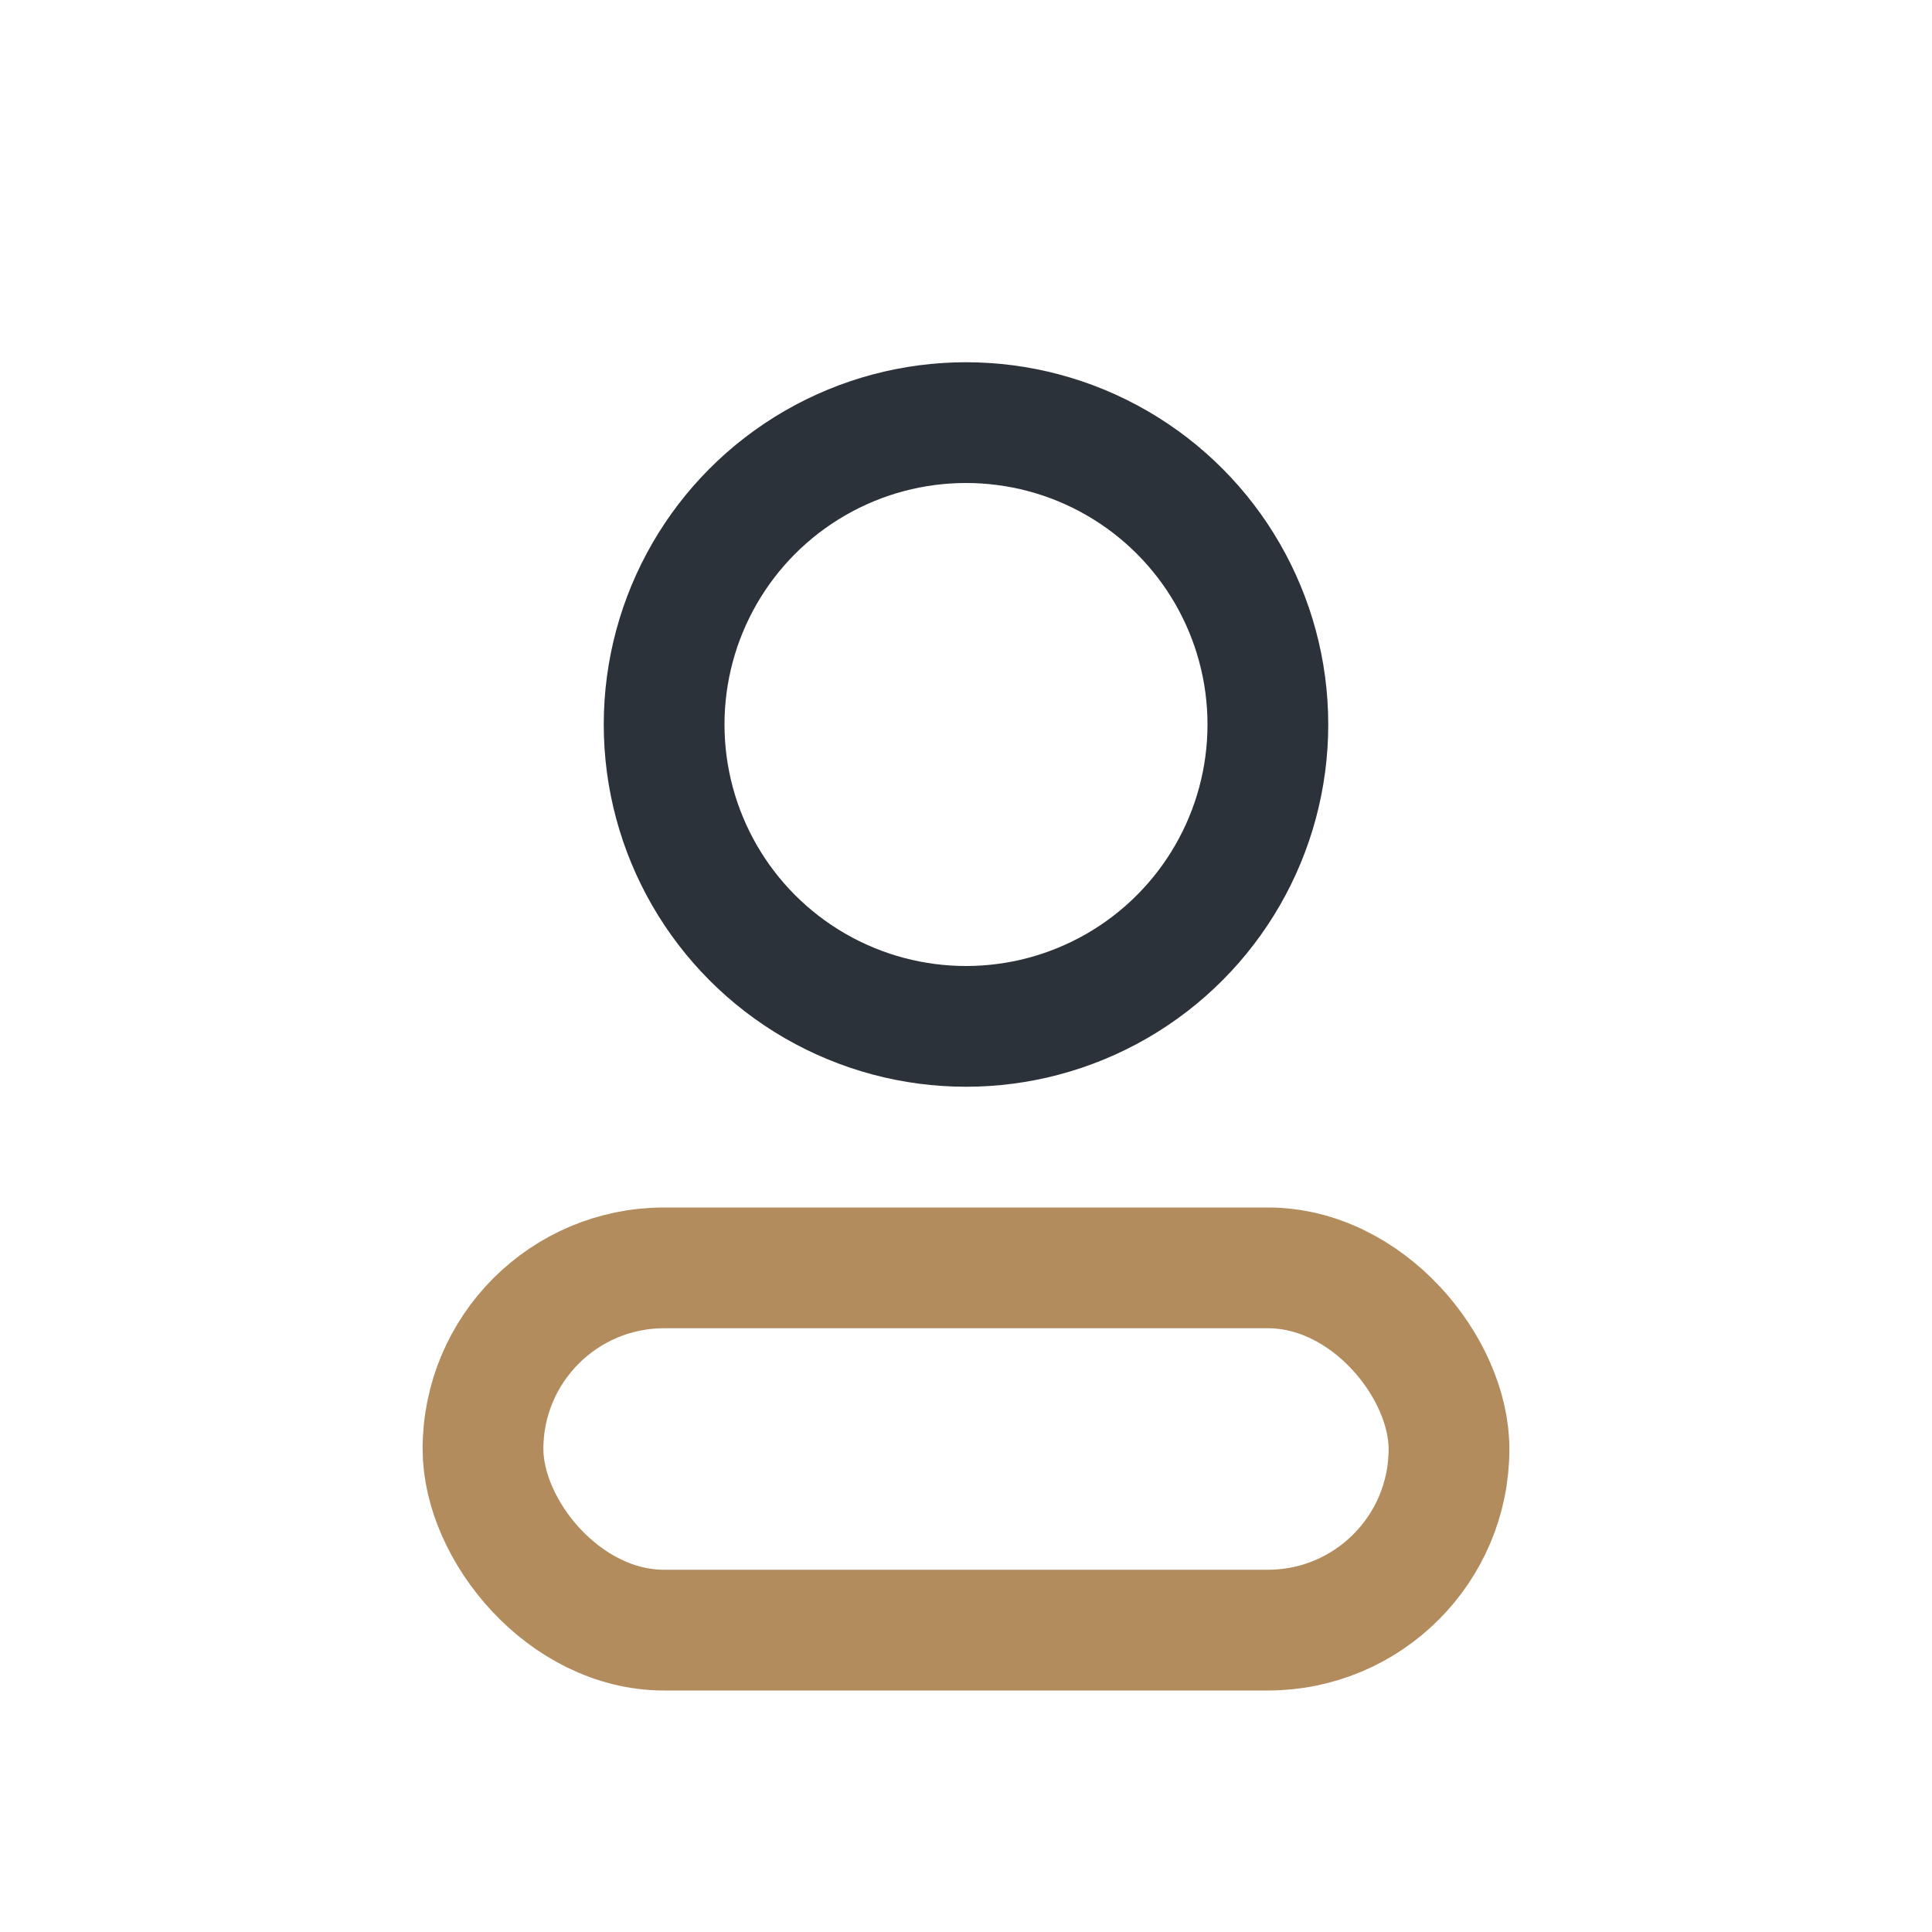 <?xml version="1.0" encoding="UTF-8"?>
<svg xmlns="http://www.w3.org/2000/svg" width="32" height="32" viewBox="0 0 32 32"><circle cx="16" cy="12" r="5" fill="none" stroke="#2B323A" stroke-width="2"/><rect x="8" y="21" width="16" height="6" rx="3" fill="none" stroke="#B28C5D" stroke-width="2"/></svg>
